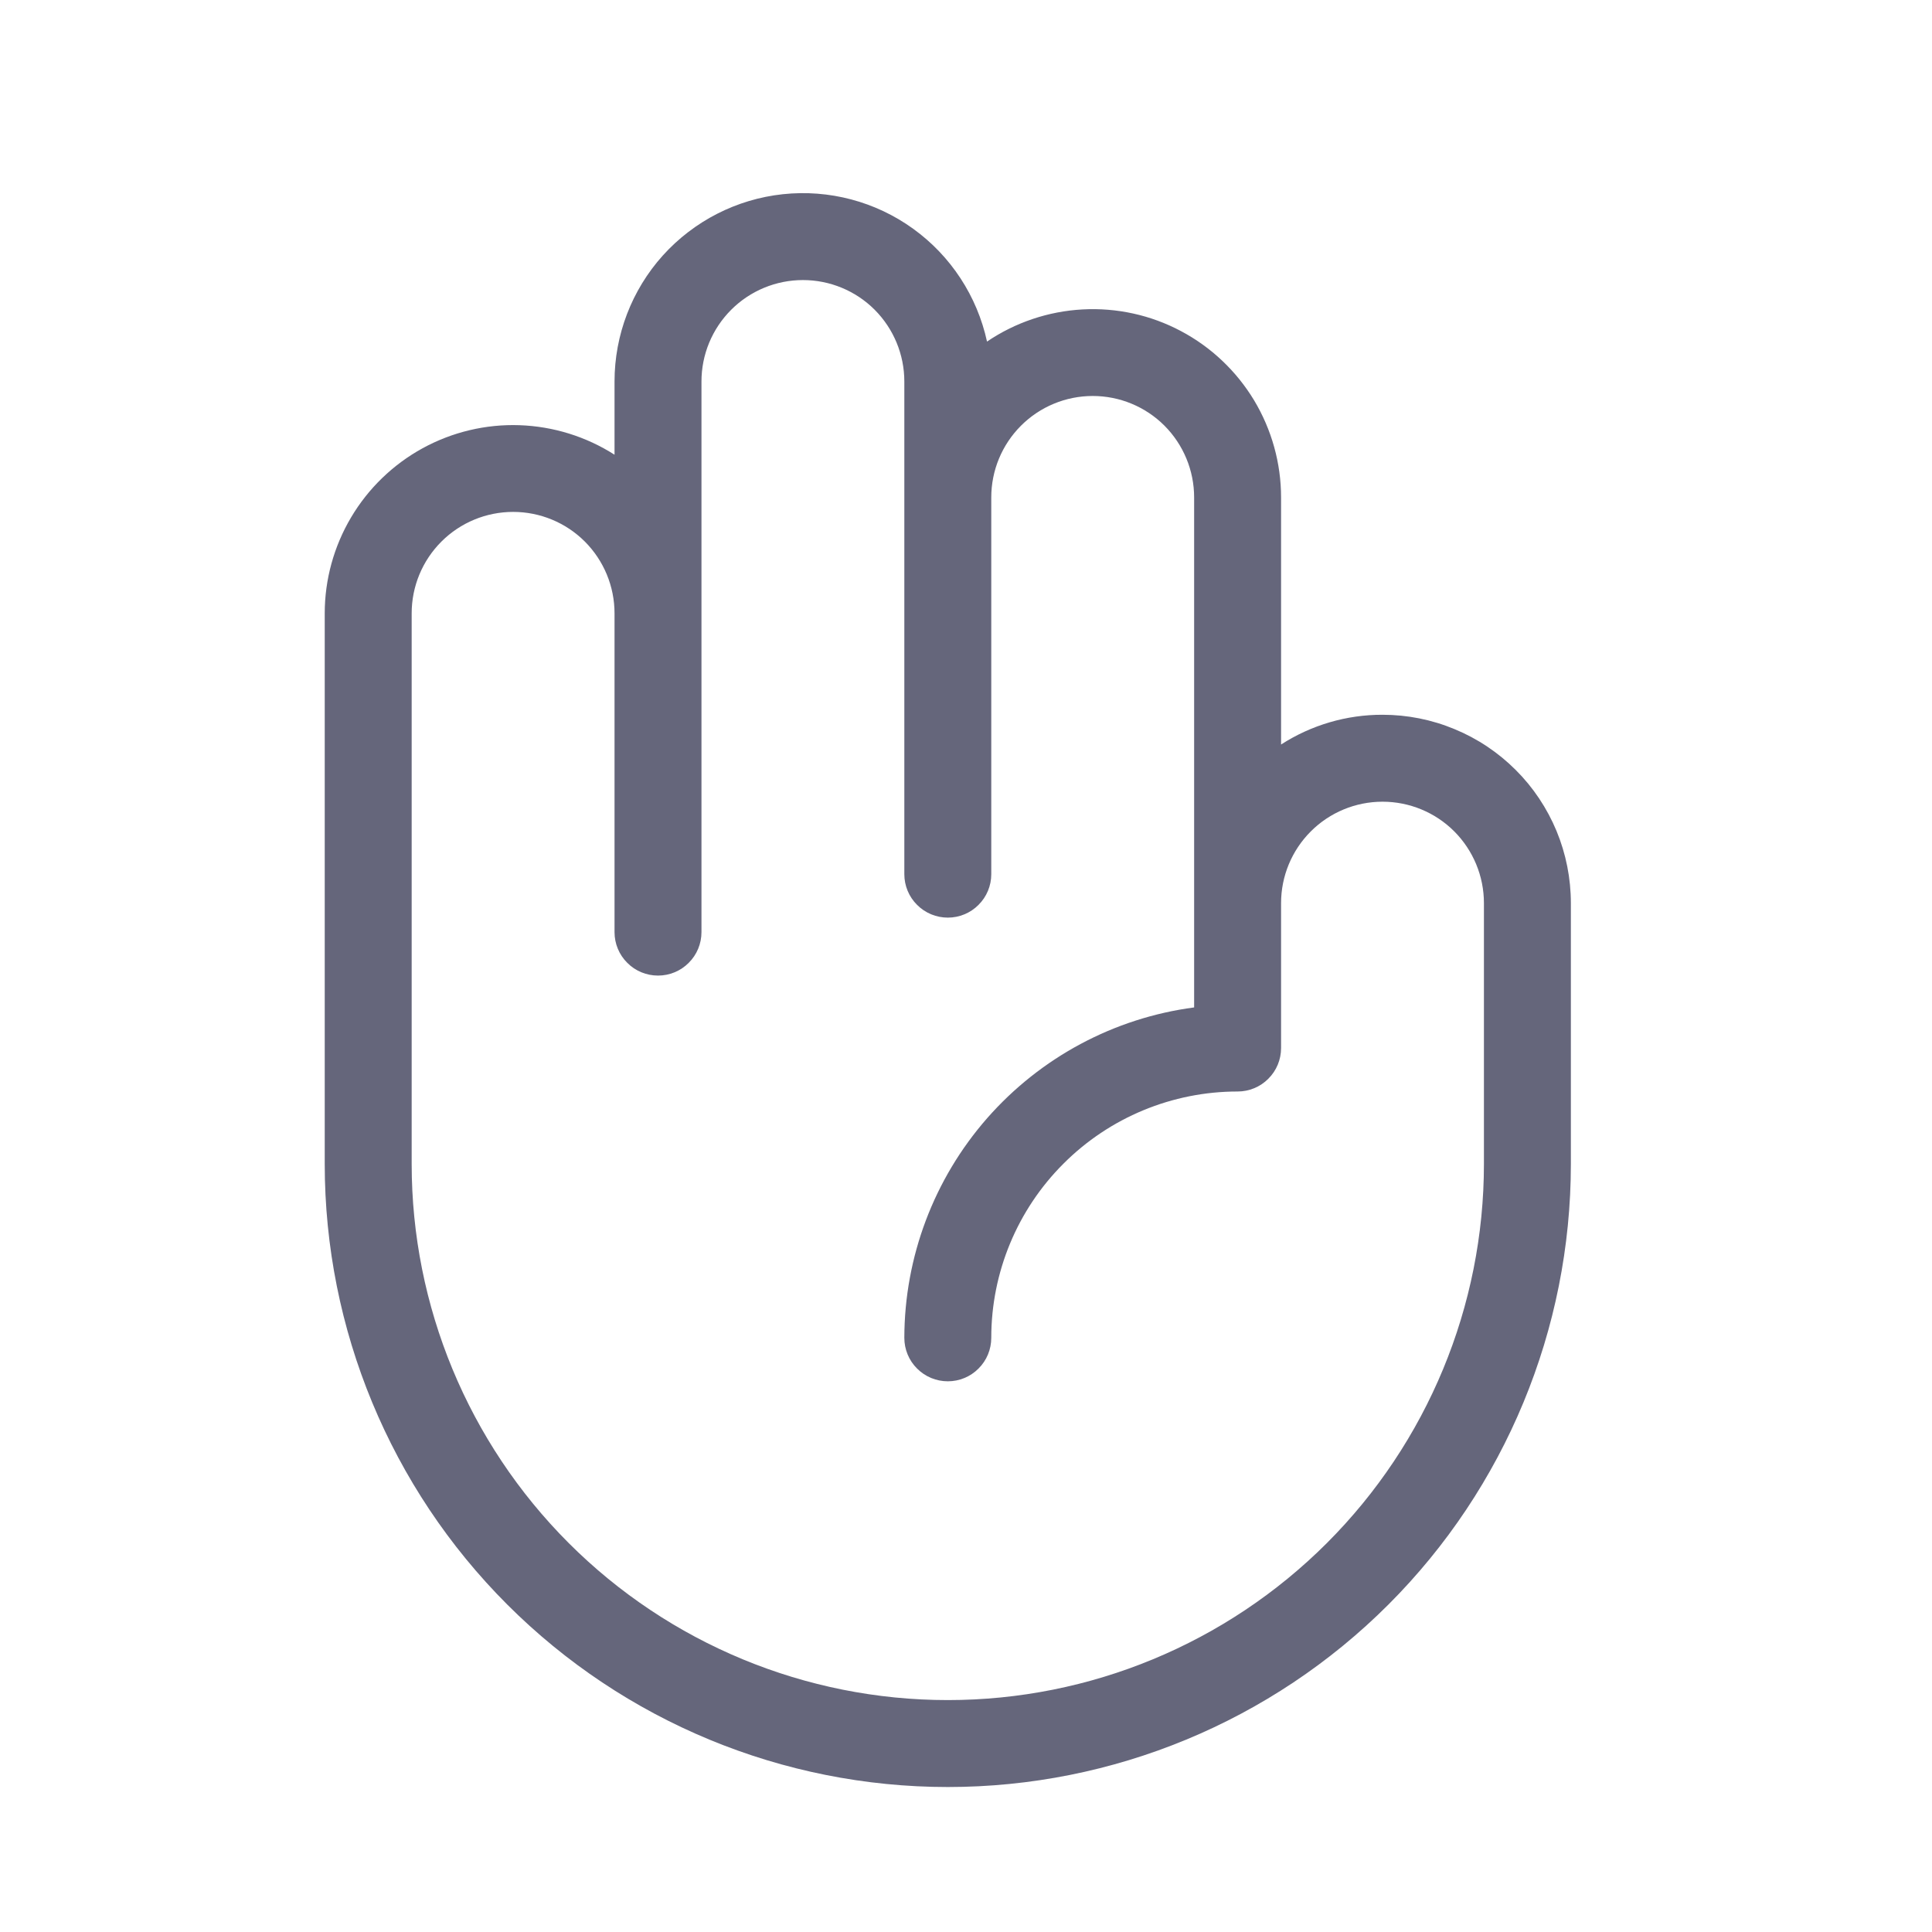 <svg width="25" height="25" viewBox="0 0 25 25" fill="none" xmlns="http://www.w3.org/2000/svg">
<path d="M17.89 9.249C17.424 9.248 16.968 9.382 16.577 9.634V6.437C16.577 5.994 16.456 5.56 16.228 5.18C15.999 4.801 15.672 4.491 15.281 4.284C14.89 4.076 14.45 3.98 14.008 4.004C13.566 4.028 13.138 4.172 12.772 4.42C12.644 3.832 12.304 3.312 11.816 2.96C11.329 2.608 10.728 2.449 10.13 2.513C9.532 2.577 8.979 2.86 8.576 3.307C8.174 3.755 7.952 4.335 7.952 4.937V5.884C7.584 5.649 7.159 5.517 6.722 5.502C6.286 5.487 5.853 5.59 5.469 5.8C5.086 6.01 4.766 6.319 4.543 6.695C4.32 7.071 4.202 7.5 4.202 7.937V15.062C4.202 17.2 5.052 19.251 6.564 20.763C8.076 22.275 10.126 23.124 12.265 23.124C14.403 23.124 16.454 22.275 17.966 20.763C19.478 19.251 20.327 17.2 20.327 15.062V11.687C20.327 11.366 20.264 11.05 20.142 10.754C20.019 10.458 19.84 10.189 19.613 9.963C19.387 9.737 19.118 9.557 18.822 9.435C18.527 9.312 18.21 9.249 17.89 9.249ZM19.202 15.062C19.202 16.901 18.471 18.666 17.17 19.967C15.869 21.268 14.105 21.999 12.265 21.999C10.425 21.999 8.66 21.268 7.359 19.967C6.058 18.666 5.327 16.901 5.327 15.062V7.937C5.327 7.588 5.465 7.255 5.712 7.008C5.958 6.762 6.292 6.624 6.64 6.624C6.988 6.624 7.322 6.762 7.568 7.008C7.814 7.255 7.952 7.588 7.952 7.937V12.062C7.952 12.211 8.011 12.354 8.117 12.459C8.222 12.565 8.365 12.624 8.515 12.624C8.664 12.624 8.807 12.565 8.912 12.459C9.018 12.354 9.077 12.211 9.077 12.062V4.937C9.077 4.588 9.215 4.255 9.462 4.008C9.708 3.762 10.042 3.624 10.39 3.624C10.738 3.624 11.072 3.762 11.318 4.008C11.564 4.255 11.702 4.588 11.702 4.937V11.312C11.702 11.461 11.761 11.604 11.867 11.709C11.972 11.815 12.116 11.874 12.265 11.874C12.414 11.874 12.557 11.815 12.662 11.709C12.768 11.604 12.827 11.461 12.827 11.312V6.437C12.827 6.088 12.965 5.755 13.212 5.508C13.458 5.262 13.792 5.124 14.14 5.124C14.488 5.124 14.822 5.262 15.068 5.508C15.314 5.755 15.452 6.088 15.452 6.437V13.036C14.415 13.173 13.464 13.683 12.774 14.469C12.084 15.256 11.704 16.266 11.702 17.311C11.702 17.461 11.761 17.604 11.867 17.709C11.972 17.815 12.116 17.874 12.265 17.874C12.414 17.874 12.557 17.815 12.662 17.709C12.768 17.604 12.827 17.461 12.827 17.311C12.827 16.466 13.163 15.655 13.761 15.058C14.358 14.46 15.169 14.124 16.015 14.124C16.164 14.124 16.307 14.065 16.412 13.959C16.518 13.854 16.577 13.711 16.577 13.562V11.687C16.577 11.338 16.715 11.005 16.962 10.758C17.208 10.512 17.542 10.374 17.89 10.374C18.238 10.374 18.572 10.512 18.818 10.758C19.064 11.005 19.202 11.338 19.202 11.687V15.062Z" fill="#65667B"/>
</svg>
